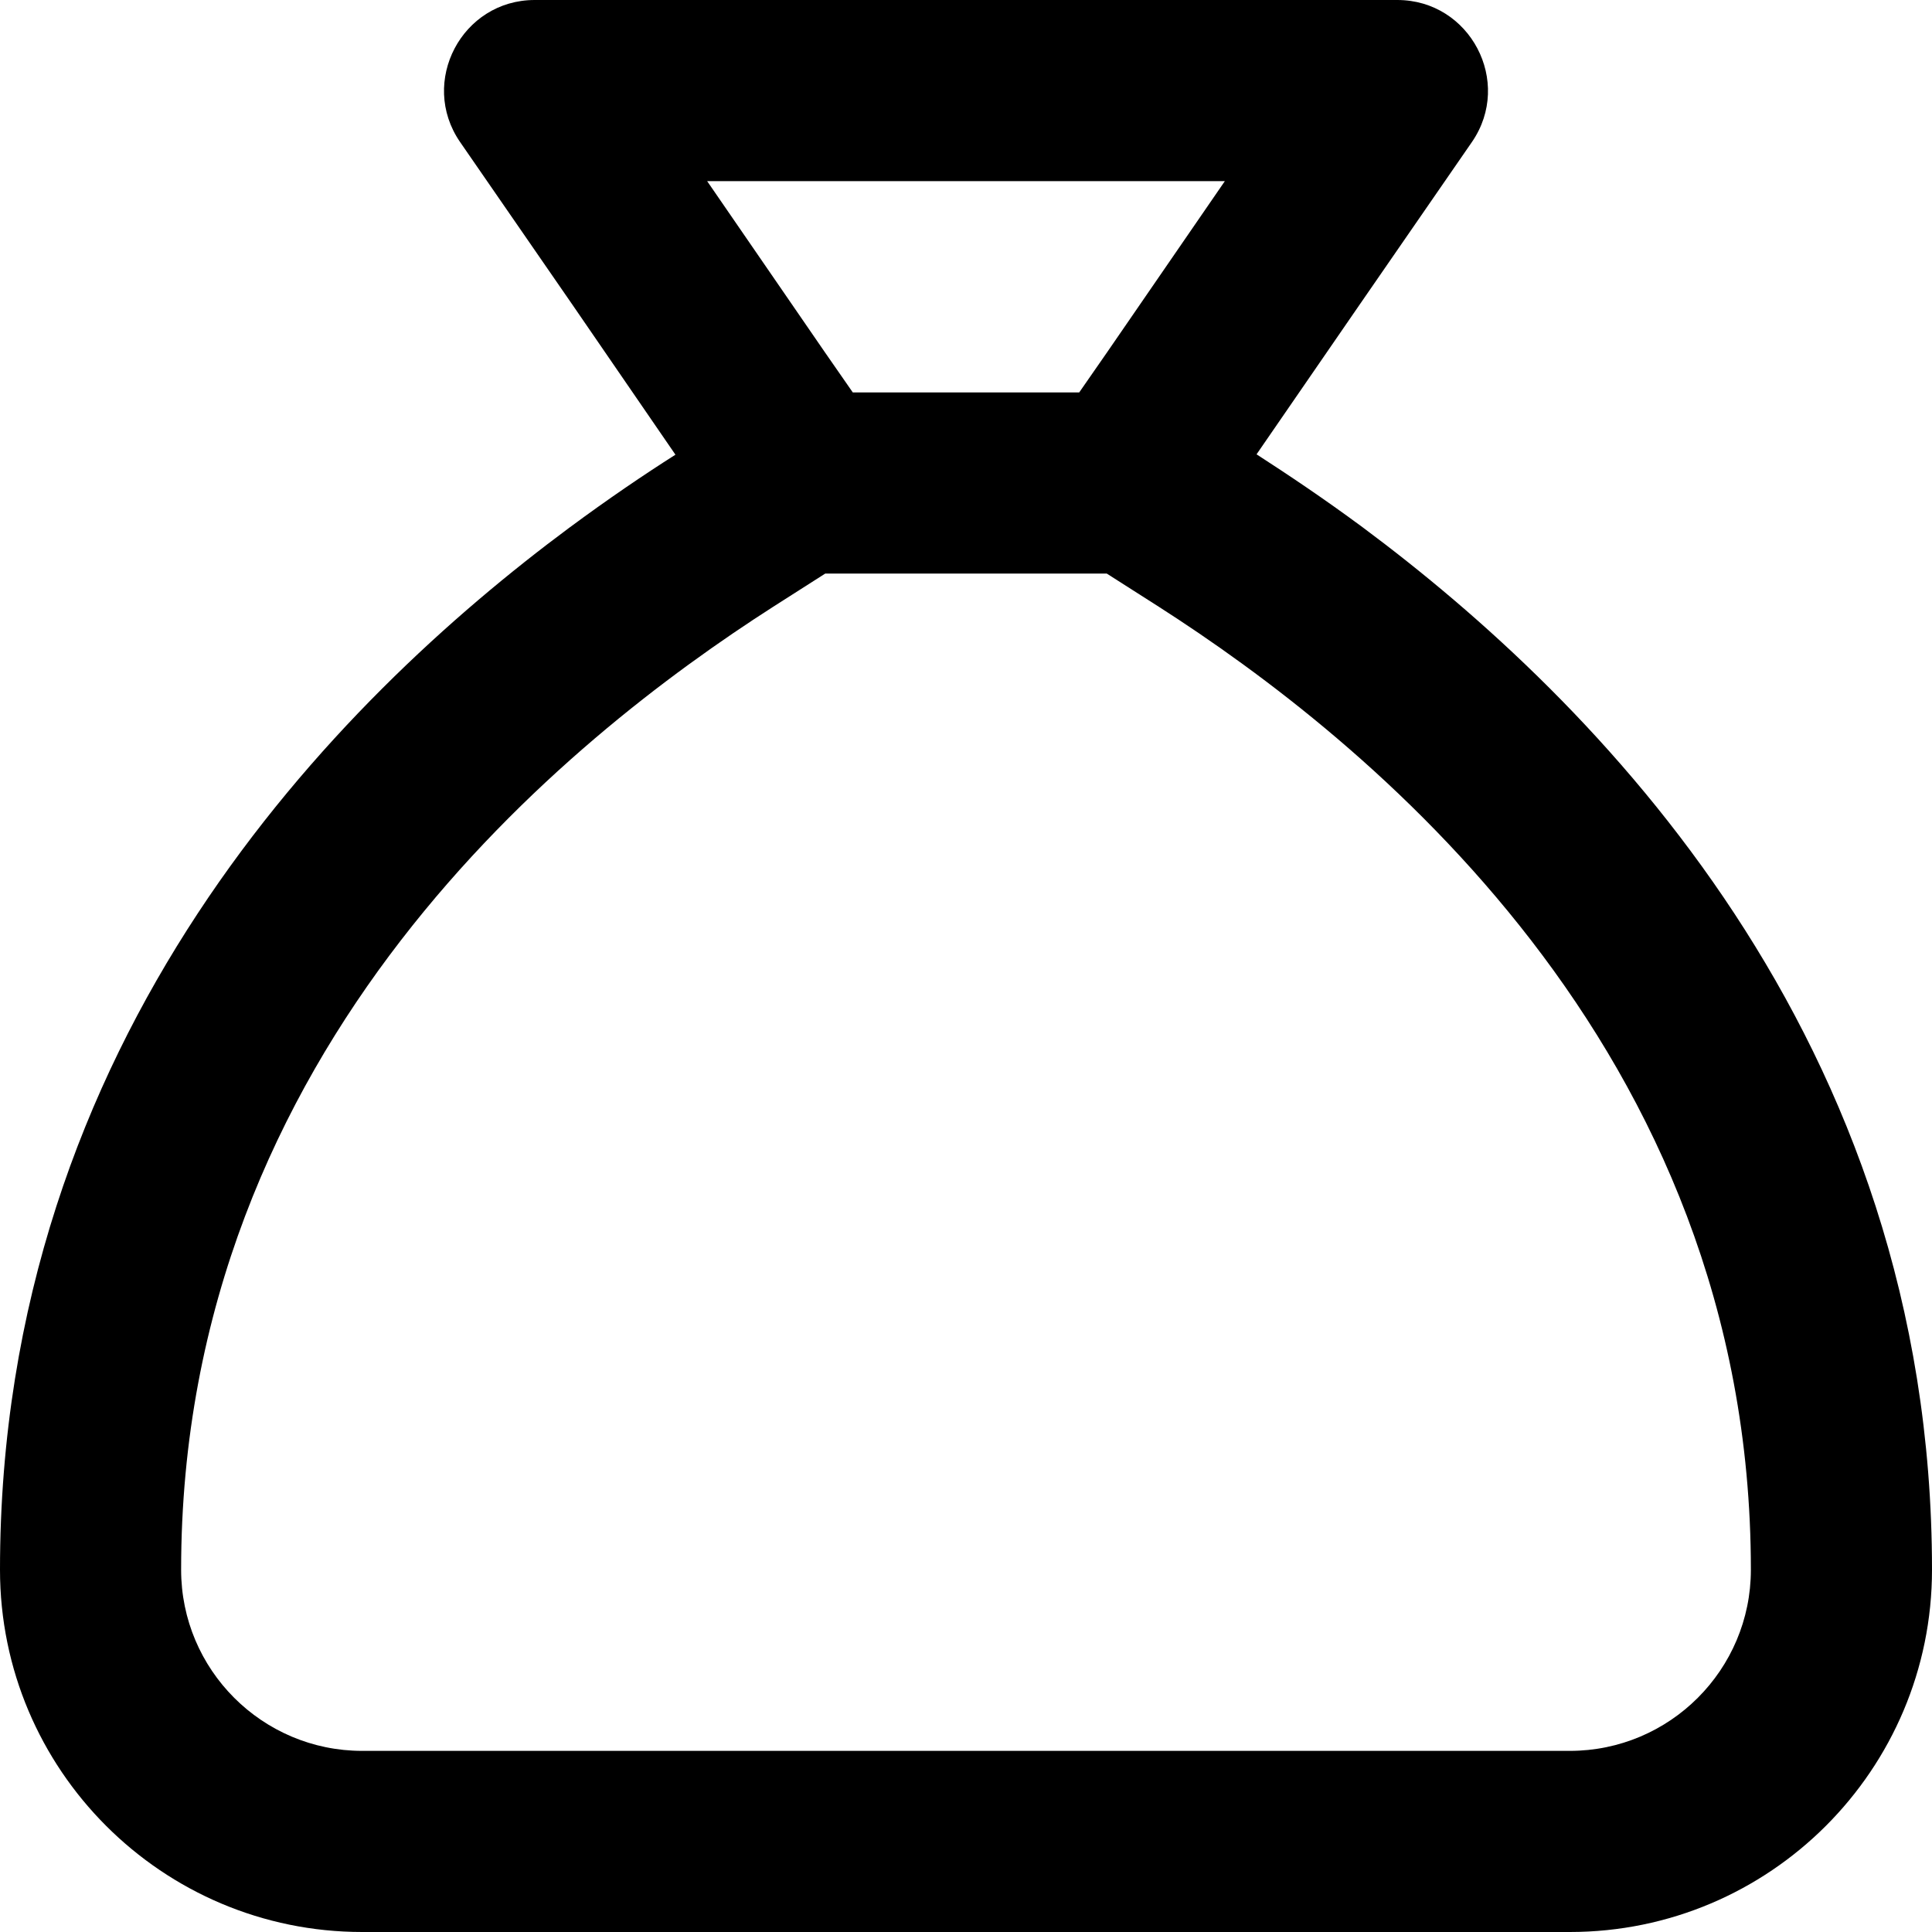 <svg xmlns="http://www.w3.org/2000/svg" viewBox="0 0 512 512"><!--! Font Awesome Pro 6.6.0 by @fontawesome - https://fontawesome.com License - https://fontawesome.com/license (Commercial License) Copyright 2024 Fonticons, Inc. --><path d="M293.3 152l-74.6 0-13.8 8.8C150.9 195.4 48 277 48 416c0 26.5 21.5 48 48 48l320 0c26.5 0 48-21.5 48-48c0-139-102.9-220.6-156.9-255.2L293.3 152zm.2-58.8L324.6 48 187.4 48l31.1 45.2L226 104l60 0 7.5-10.8zM0 416C0 274.8 89.4 185.5 150.8 139.9c10.4-7.7 20-14.2 28.2-19.4L151.8 80.9 121.9 37.6C111 21.7 122.4 0 141.7 0L370.3 0c19.3 0 30.7 21.7 19.8 37.6L360.2 80.9 333 120.4c8.2 5.3 17.8 11.7 28.2 19.4C422.6 185.5 512 274.8 512 416c0 53-43 96-96 96L96 512c-53 0-96-43-96-96z"/></svg>